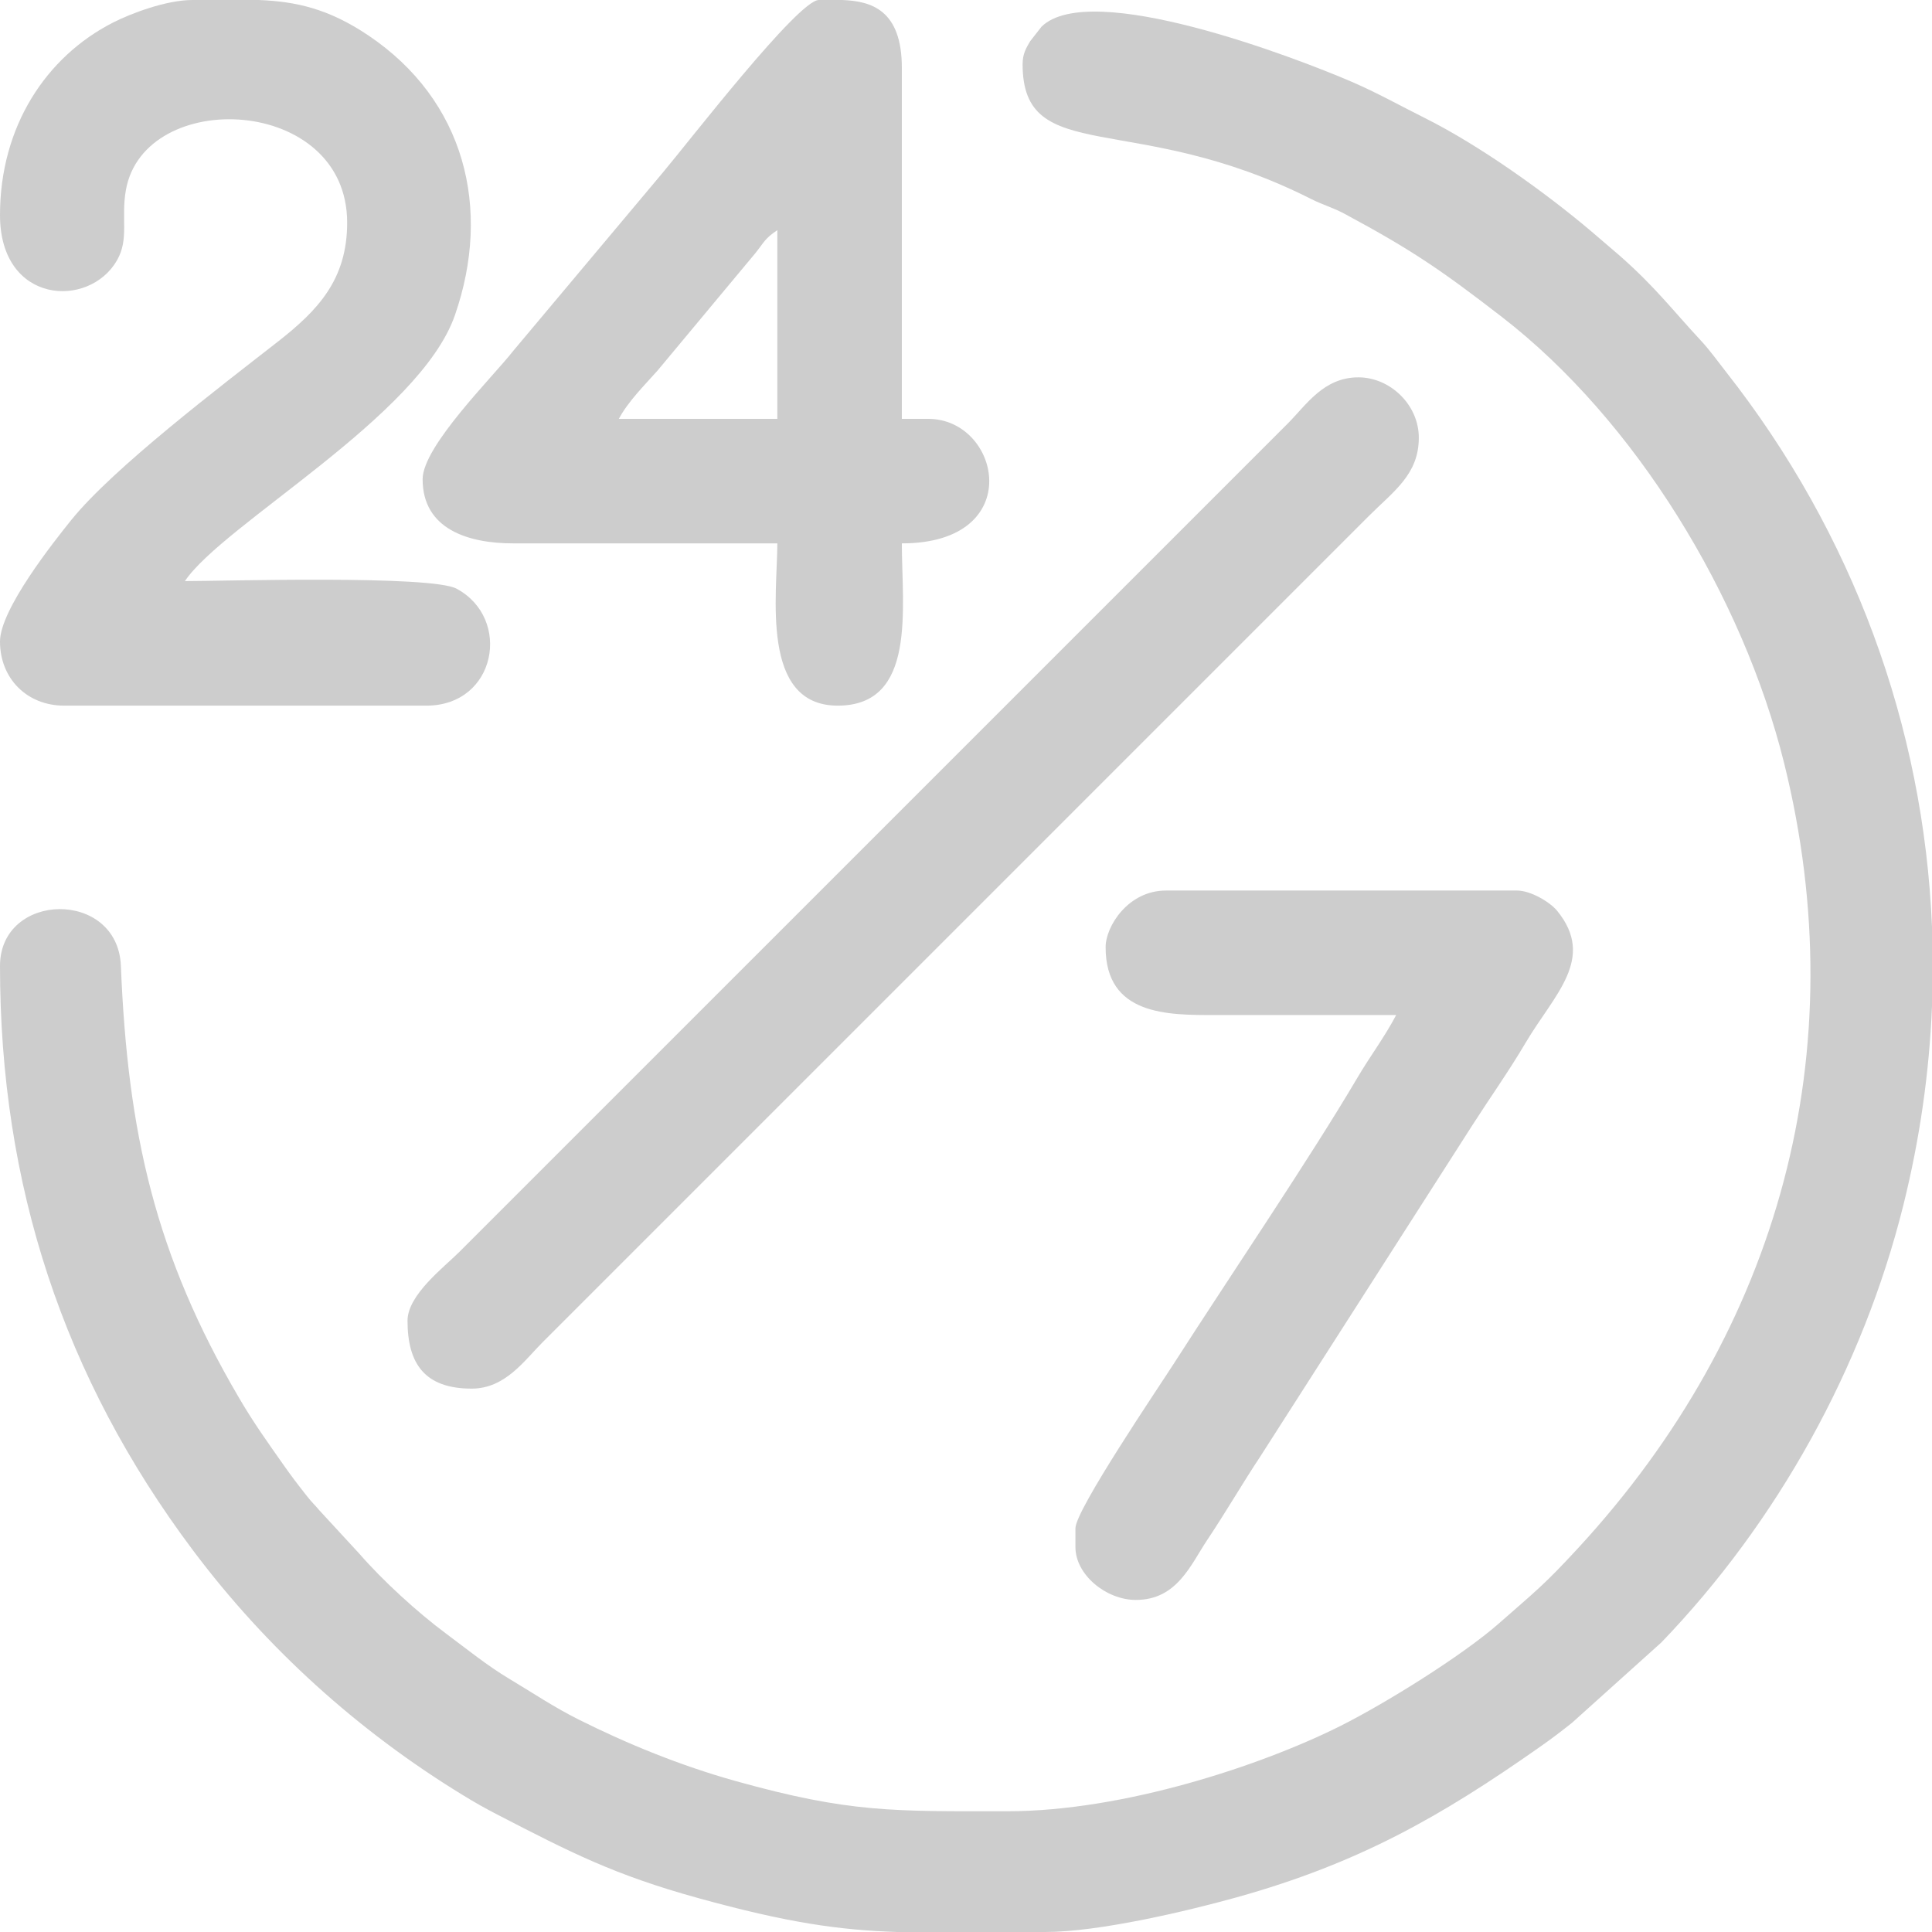 <?xml version="1.0" encoding="UTF-8"?>
<!DOCTYPE svg PUBLIC "-//W3C//DTD SVG 1.1//EN" "http://www.w3.org/Graphics/SVG/1.1/DTD/svg11.dtd">
<!-- Creator: CorelDRAW X7 -->
<svg xmlns="http://www.w3.org/2000/svg" xml:space="preserve" width="1600px" height="1600px" version="1.1" style="shape-rendering:geometricPrecision; text-rendering:geometricPrecision; image-rendering:optimizeQuality; fill-rule:evenodd; clip-rule:evenodd"
viewBox="0 0 85202 85202"
 xmlns:xlink="http://www.w3.org/1999/xlink">
 <defs>
  <style type="text/css">
   <![CDATA[
    .fil0 {fill:#cdcdcd}
   ]]>
  </style>
 </defs>
 <g id="Слой_x0020_1">
  <g id="_2701602668544">
   <path class="fil0" d="M45097 2829c0,4552 4896,1998 12702,5936 553,279 977,384 1499,665 2963,1595 4239,2464 6935,4547 5906,4565 10623,12334 12446,19671 3153,12686 -179,24968 -9080,34620 -1504,1631 -1841,1870 -3497,3326 -1621,1425 -5006,3526 -6970,4512 -3480,1749 -9584,3771 -14700,3771 -5048,0 -6942,76 -11983,-1330 -2452,-685 -4792,-1645 -6935,-2717 -1108,-555 -2031,-1182 -3041,-1785 -990,-591 -1876,-1314 -2814,-2012 -1259,-936 -2776,-2323 -3810,-3512l-1756 -1905c-230,-275 -305,-320 -544,-621 -436,-553 -690,-885 -1070,-1426 -687,-979 -1271,-1787 -1925,-2901 -3708,-6312 -4923,-11701 -5223,-19073 -138,-3387 -5331,-3287 -5331,6 0,9648 2795,18149 8511,25770 3235,4313 7264,7953 11861,10770 589,361 1019,604 1595,901 3202,1654 5112,2638 8818,3663 3922,1085 6206,1412 8779,1497l6532 0c2355,0 6235,-914 8452,-1532 5387,-1503 8995,-3563 13349,-6621 541,-380 874,-633 1426,-1070l3943 -3546c5109,-5308 8884,-12106 10672,-19281 728,-2924 1145,-5862 1264,-8778l0 -3494c-365,-8861 -3498,-17375 -9081,-24477 -383,-488 -713,-955 -1112,-1384 -1248,-1341 -2002,-2355 -3579,-3743l-1255 -1075c-2027,-1718 -4934,-3794 -7325,-4989 -1101,-550 -2112,-1119 -3226,-1600 -2509,-1081 -11520,-4533 -13688,-2441l-511 654c-170,295 -328,544 -328,1004z"/>
   <path class="fil0" d="M0 9485c0,3941 3931,4139 5159,1997 546,-953 169,-1842 393,-3101 807,-4543 9758,-4181 9758,1437 0,2512 -1289,3868 -3065,5256 -2487,1943 -7258,5567 -9108,7866 -768,954 -3137,3937 -3137,5350 0,1637 1192,2829 2829,2829l15975 0c3089,0 3779,-3846 1330,-5158 -1135,-607 -10294,-334 -11980,-334 1678,-2505 10356,-7261 11907,-11723 1639,-4715 433,-9486 -3817,-12342 -1777,-1194 -3213,-1497 -4836,-1562l-2921 0c-1159,0 -2723,598 -3500,993 -2963,1511 -4987,4596 -4987,8492z"/>
   <path class="fil0" d="M34281 10151l0 8321 -6990 0c400,-755 1120,-1471 1703,-2125l4311 -5174c405,-505 413,-646 976,-1022zm1830 -10151l1027 0c1283,47 2634,435 2634,2995l0 15477 1165 0c3192,0 4368,5491 -1165,5491 0,2852 670,7156 -2829,7156 -3430,0 -2662,-4929 -2662,-7156l-11649 0c-1986,0 -3994,-626 -3994,-2829 0,-1460 3116,-4529 3994,-5658l6605 -7873c1140,-1355 5963,-7603 6874,-7603z"/>
   <path class="fil0" d="M17972 58244c0,1908 770,2995 2829,2995 1481,0 2322,-1240 3121,-2038l36443 -36444c1100,-1100 2205,-1833 2205,-3453 0,-1461 -1274,-2663 -2662,-2663 -1540,0 -2295,1213 -3120,2039l-36528 36527c-679,680 -2288,1896 -2288,3037z"/>
   <path class="fil0" d="M48758 41769c0,3012 2731,2998 4826,2995 2663,-3 5325,0 7988,0 -534,1010 -1131,1782 -1717,2776 -2130,3610 -5644,8783 -8069,12566 -695,1084 -4359,6485 -4359,7290l0 832c0,1226 1361,2330 2663,2330 1824,0 2418,-1553 3161,-2663 801,-1195 1533,-2465 2328,-3662l9353 -14611c789,-1230 1598,-2364 2351,-3640 1247,-2114 3114,-3705 1385,-5818 -312,-381 -1160,-891 -1771,-891l-15476 0c-1678,0 -2663,1589 -2663,2496z"/>
  </g>
 </g>
</svg>
